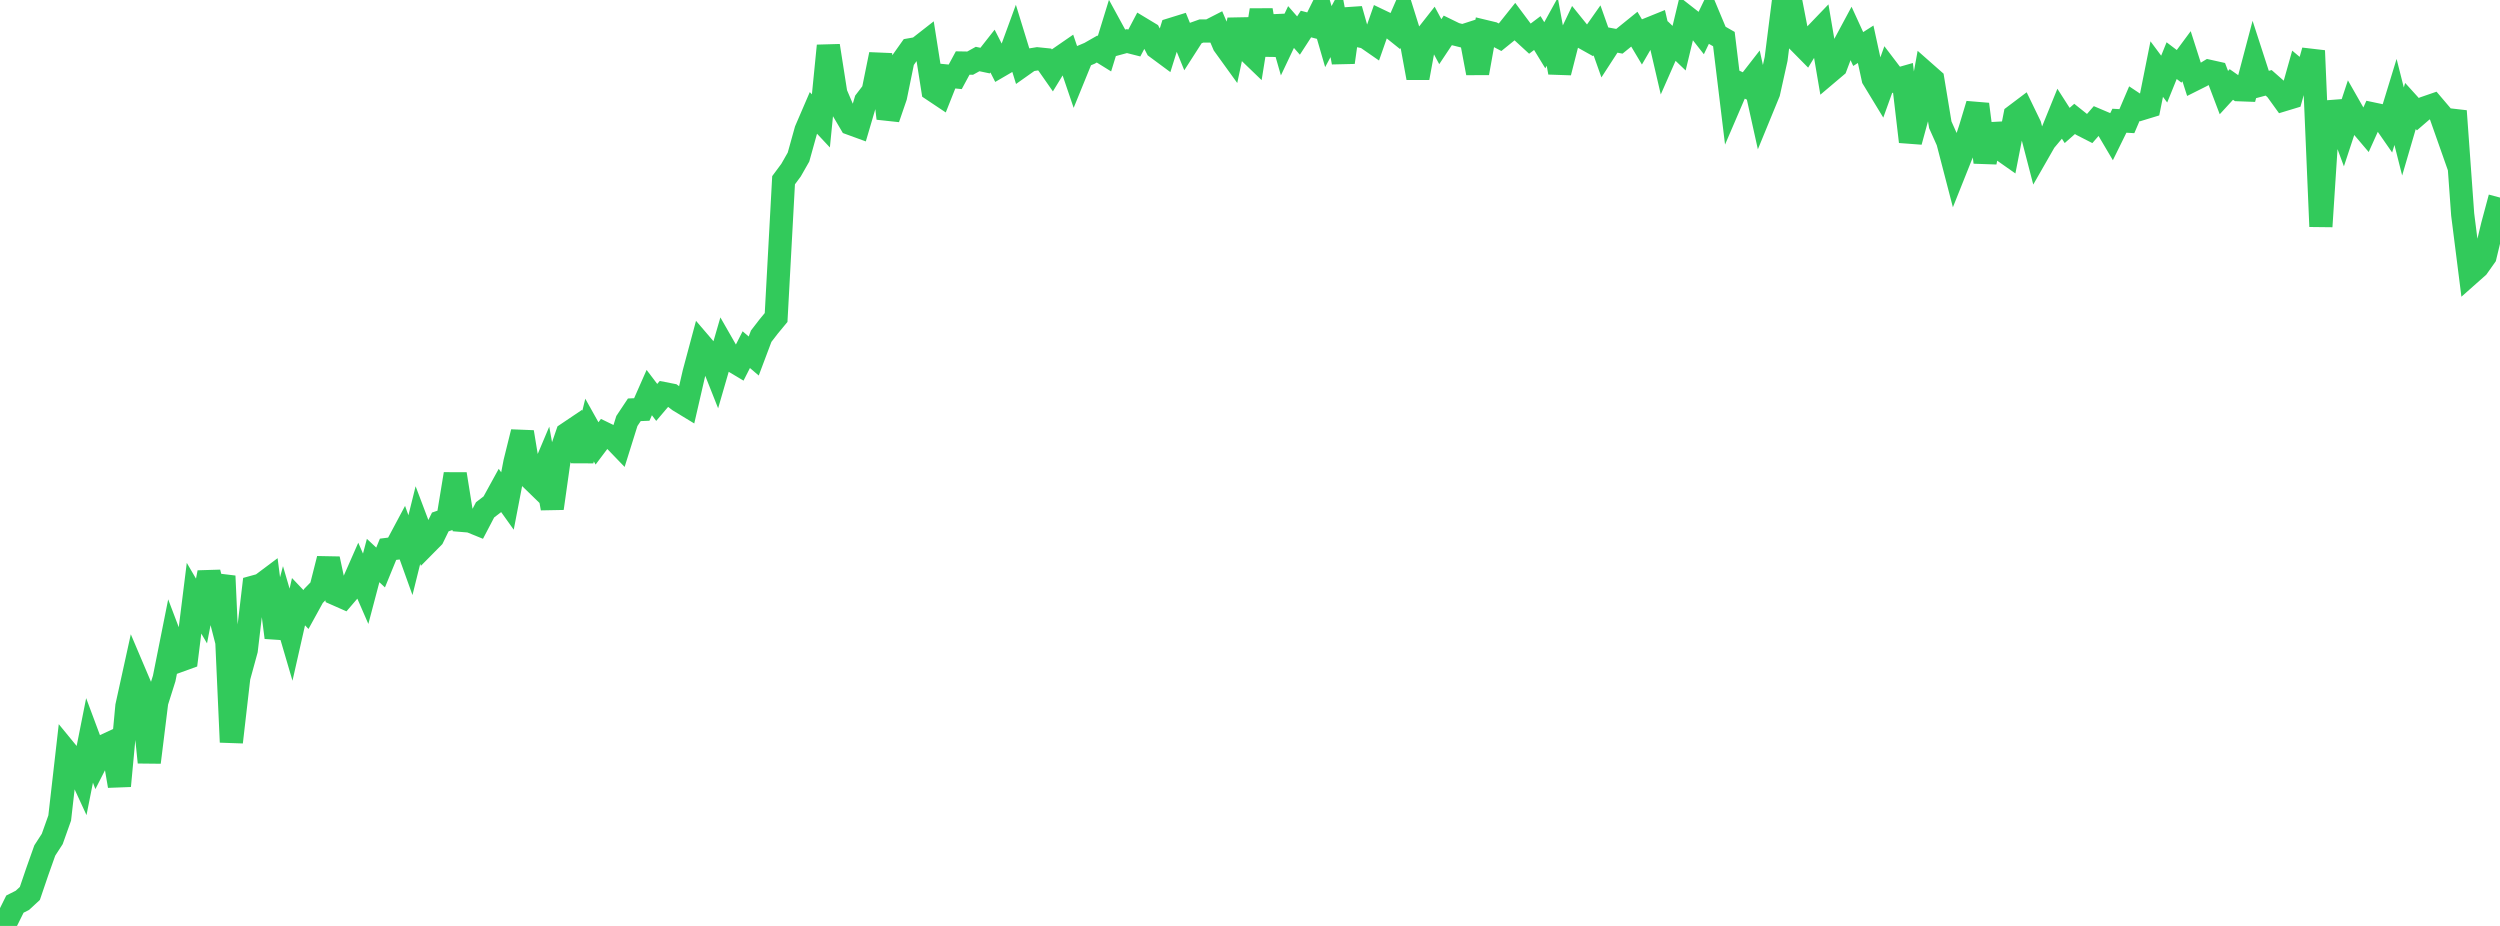 <?xml version="1.0" standalone="no"?>
<!DOCTYPE svg PUBLIC "-//W3C//DTD SVG 1.1//EN" "http://www.w3.org/Graphics/SVG/1.1/DTD/svg11.dtd">

<svg width="135" height="50" viewBox="0 0 135 50" preserveAspectRatio="none" 
  xmlns="http://www.w3.org/2000/svg"
  xmlns:xlink="http://www.w3.org/1999/xlink">


<polyline points="0.0, 50.0 0.403, 49.633 0.806, 48.821 1.209, 48.618 1.612, 48.246 2.015, 47.062 2.418, 45.927 2.821, 45.304 3.224, 44.172 3.627, 40.643 4.03, 41.134 4.433, 42.008 4.836, 39.981 5.239, 41.062 5.642, 40.271 6.045, 40.084 6.448, 42.44 6.851, 38.131 7.254, 36.297 7.657, 37.246 8.06, 41.166 8.463, 37.914 8.866, 36.638 9.269, 34.619 9.672, 35.68 10.075, 35.534 10.478, 32.304 10.881, 32.994 11.284, 30.915 11.687, 32.481 12.09, 31.107 12.493, 40.076 12.896, 36.577 13.299, 35.105 13.701, 31.698 14.104, 31.587 14.507, 31.285 14.91, 34.428 15.313, 32.9 15.716, 34.273 16.119, 32.491 16.522, 32.915 16.925, 32.182 17.328, 31.769 17.731, 30.178 18.134, 32.075 18.537, 32.253 18.94, 31.782 19.343, 30.866 19.746, 31.793 20.149, 30.268 20.552, 30.645 20.955, 29.661 21.358, 29.61 21.761, 28.855 22.164, 29.978 22.567, 28.354 22.97, 29.421 23.373, 29.013 23.776, 28.185 24.179, 28.047 24.582, 25.598 24.985, 28.105 25.388, 28.138 25.791, 28.302 26.194, 27.531 26.597, 27.223 27.0, 26.489 27.403, 27.054 27.806, 24.96 28.209, 23.332 28.612, 25.782 29.015, 26.174 29.418, 25.219 29.821, 27.45 30.224, 24.597 30.627, 23.425 31.03, 23.154 31.433, 24.875 31.836, 23.223 32.239, 23.944 32.642, 23.408 33.045, 23.604 33.448, 24.022 33.851, 22.734 34.254, 22.129 34.657, 22.112 35.06, 21.199 35.463, 21.731 35.866, 21.256 36.269, 21.335 36.672, 21.639 37.075, 21.884 37.478, 20.135 37.881, 18.632 38.284, 19.103 38.687, 20.12 39.09, 18.73 39.493, 19.434 39.896, 19.675 40.299, 18.881 40.701, 19.225 41.104, 18.155 41.507, 17.632 41.91, 17.145 42.313, 9.732 42.716, 9.189 43.119, 8.482 43.522, 7.034 43.925, 6.098 44.328, 6.529 44.731, 2.471 45.134, 5.043 45.537, 5.989 45.94, 6.674 46.343, 6.821 46.746, 5.451 47.149, 4.924 47.552, 2.939 47.955, 6.394 48.358, 5.222 48.761, 3.253 49.164, 2.684 49.567, 2.613 49.97, 2.298 50.373, 4.855 50.776, 5.124 51.179, 4.109 51.582, 4.149 51.985, 3.403 52.388, 3.41 52.791, 3.187 53.194, 3.272 53.597, 2.759 54.0, 3.551 54.403, 3.316 54.806, 2.216 55.209, 3.526 55.612, 3.241 56.015, 3.175 56.418, 3.216 56.821, 3.793 57.224, 3.133 57.627, 2.855 58.03, 4.039 58.433, 3.05 58.836, 2.879 59.239, 2.649 59.642, 2.899 60.045, 1.591 60.448, 2.329 60.851, 2.22 61.254, 2.322 61.657, 1.557 62.06, 1.8 62.463, 2.572 62.866, 2.87 63.269, 1.584 63.672, 1.459 64.075, 2.445 64.478, 1.817 64.881, 1.673 65.284, 1.675 65.687, 1.469 66.09, 2.416 66.493, 2.974 66.896, 1.078 67.299, 2.661 67.701, 3.048 68.104, 0.546 68.507, 2.961 68.91, 0.904 69.313, 2.309 69.716, 1.459 70.119, 1.92 70.522, 1.298 70.925, 1.403 71.328, 0.589 71.731, 1.977 72.134, 1.223 72.537, 3.365 72.94, 0.499 73.343, 1.923 73.746, 2.008 74.149, 2.287 74.552, 1.137 74.955, 1.33 75.358, 1.653 75.761, 0.729 76.164, 2.015 76.567, 4.207 76.97, 2.012 77.373, 1.499 77.776, 2.25 78.179, 1.644 78.582, 1.841 78.985, 1.942 79.388, 1.812 79.791, 3.945 80.194, 1.701 80.597, 1.798 81.0, 2.01 81.403, 1.684 81.806, 1.179 82.209, 1.719 82.612, 2.089 83.015, 1.785 83.418, 2.445 83.821, 1.713 84.224, 3.914 84.627, 2.335 85.03, 1.488 85.433, 1.987 85.836, 2.212 86.239, 1.639 86.642, 2.776 87.045, 2.154 87.448, 2.229 87.851, 1.901 88.254, 1.575 88.657, 2.252 89.06, 1.558 89.463, 1.395 89.866, 3.131 90.269, 2.216 90.672, 2.602 91.075, 0.925 91.478, 1.24 91.881, 1.754 92.284, 0.917 92.687, 1.881 93.09, 2.111 93.493, 5.43 93.896, 4.491 94.299, 4.677 94.701, 4.16 95.104, 5.981 95.507, 4.999 95.91, 3.184 96.313, 0.0 96.716, 0.151 97.119, 2.236 97.522, 2.644 97.925, 1.983 98.328, 1.563 98.731, 3.93 99.134, 3.589 99.537, 2.519 99.94, 1.768 100.343, 2.648 100.746, 2.39 101.149, 4.246 101.552, 4.909 101.955, 3.789 102.358, 4.319 102.761, 4.204 103.164, 7.65 103.567, 6.174 103.97, 3.945 104.373, 4.3 104.776, 6.739 105.179, 7.64 105.582, 9.192 105.985, 8.183 106.388, 6.966 106.791, 5.63 107.194, 8.761 107.597, 6.741 108.0, 8.019 108.403, 8.302 108.806, 6.244 109.209, 5.94 109.612, 6.772 110.015, 8.324 110.418, 7.62 110.821, 7.139 111.224, 6.146 111.627, 6.775 112.03, 6.42 112.433, 6.742 112.836, 6.948 113.239, 6.484 113.642, 6.655 114.045, 7.338 114.448, 6.519 114.851, 6.542 115.254, 5.599 115.657, 5.867 116.06, 5.744 116.463, 3.73 116.866, 4.271 117.269, 3.275 117.672, 3.581 118.075, 3.036 118.478, 4.296 118.881, 4.094 119.284, 3.848 119.687, 3.938 120.09, 5.001 120.493, 4.562 120.896, 4.845 121.299, 4.86 121.701, 3.338 122.104, 4.58 122.507, 4.473 122.91, 4.827 123.313, 5.386 123.716, 5.264 124.119, 3.833 124.522, 4.17 124.925, 2.738 125.328, 12.231 125.731, 6.034 126.134, 6.003 126.537, 7.091 126.94, 5.869 127.343, 6.576 127.746, 7.051 128.149, 6.156 128.552, 6.241 128.955, 6.821 129.358, 5.505 129.761, 7.101 130.164, 5.724 130.567, 6.168 130.97, 5.82 131.373, 5.681 131.776, 6.155 132.179, 7.298 132.582, 5.997 132.985, 11.584 133.388, 14.77 133.791, 14.413 134.194, 13.843 134.597, 12.17 135.0, 10.669" fill="none" stroke="#32ca5b" stroke-width="1.25"/>

</svg>